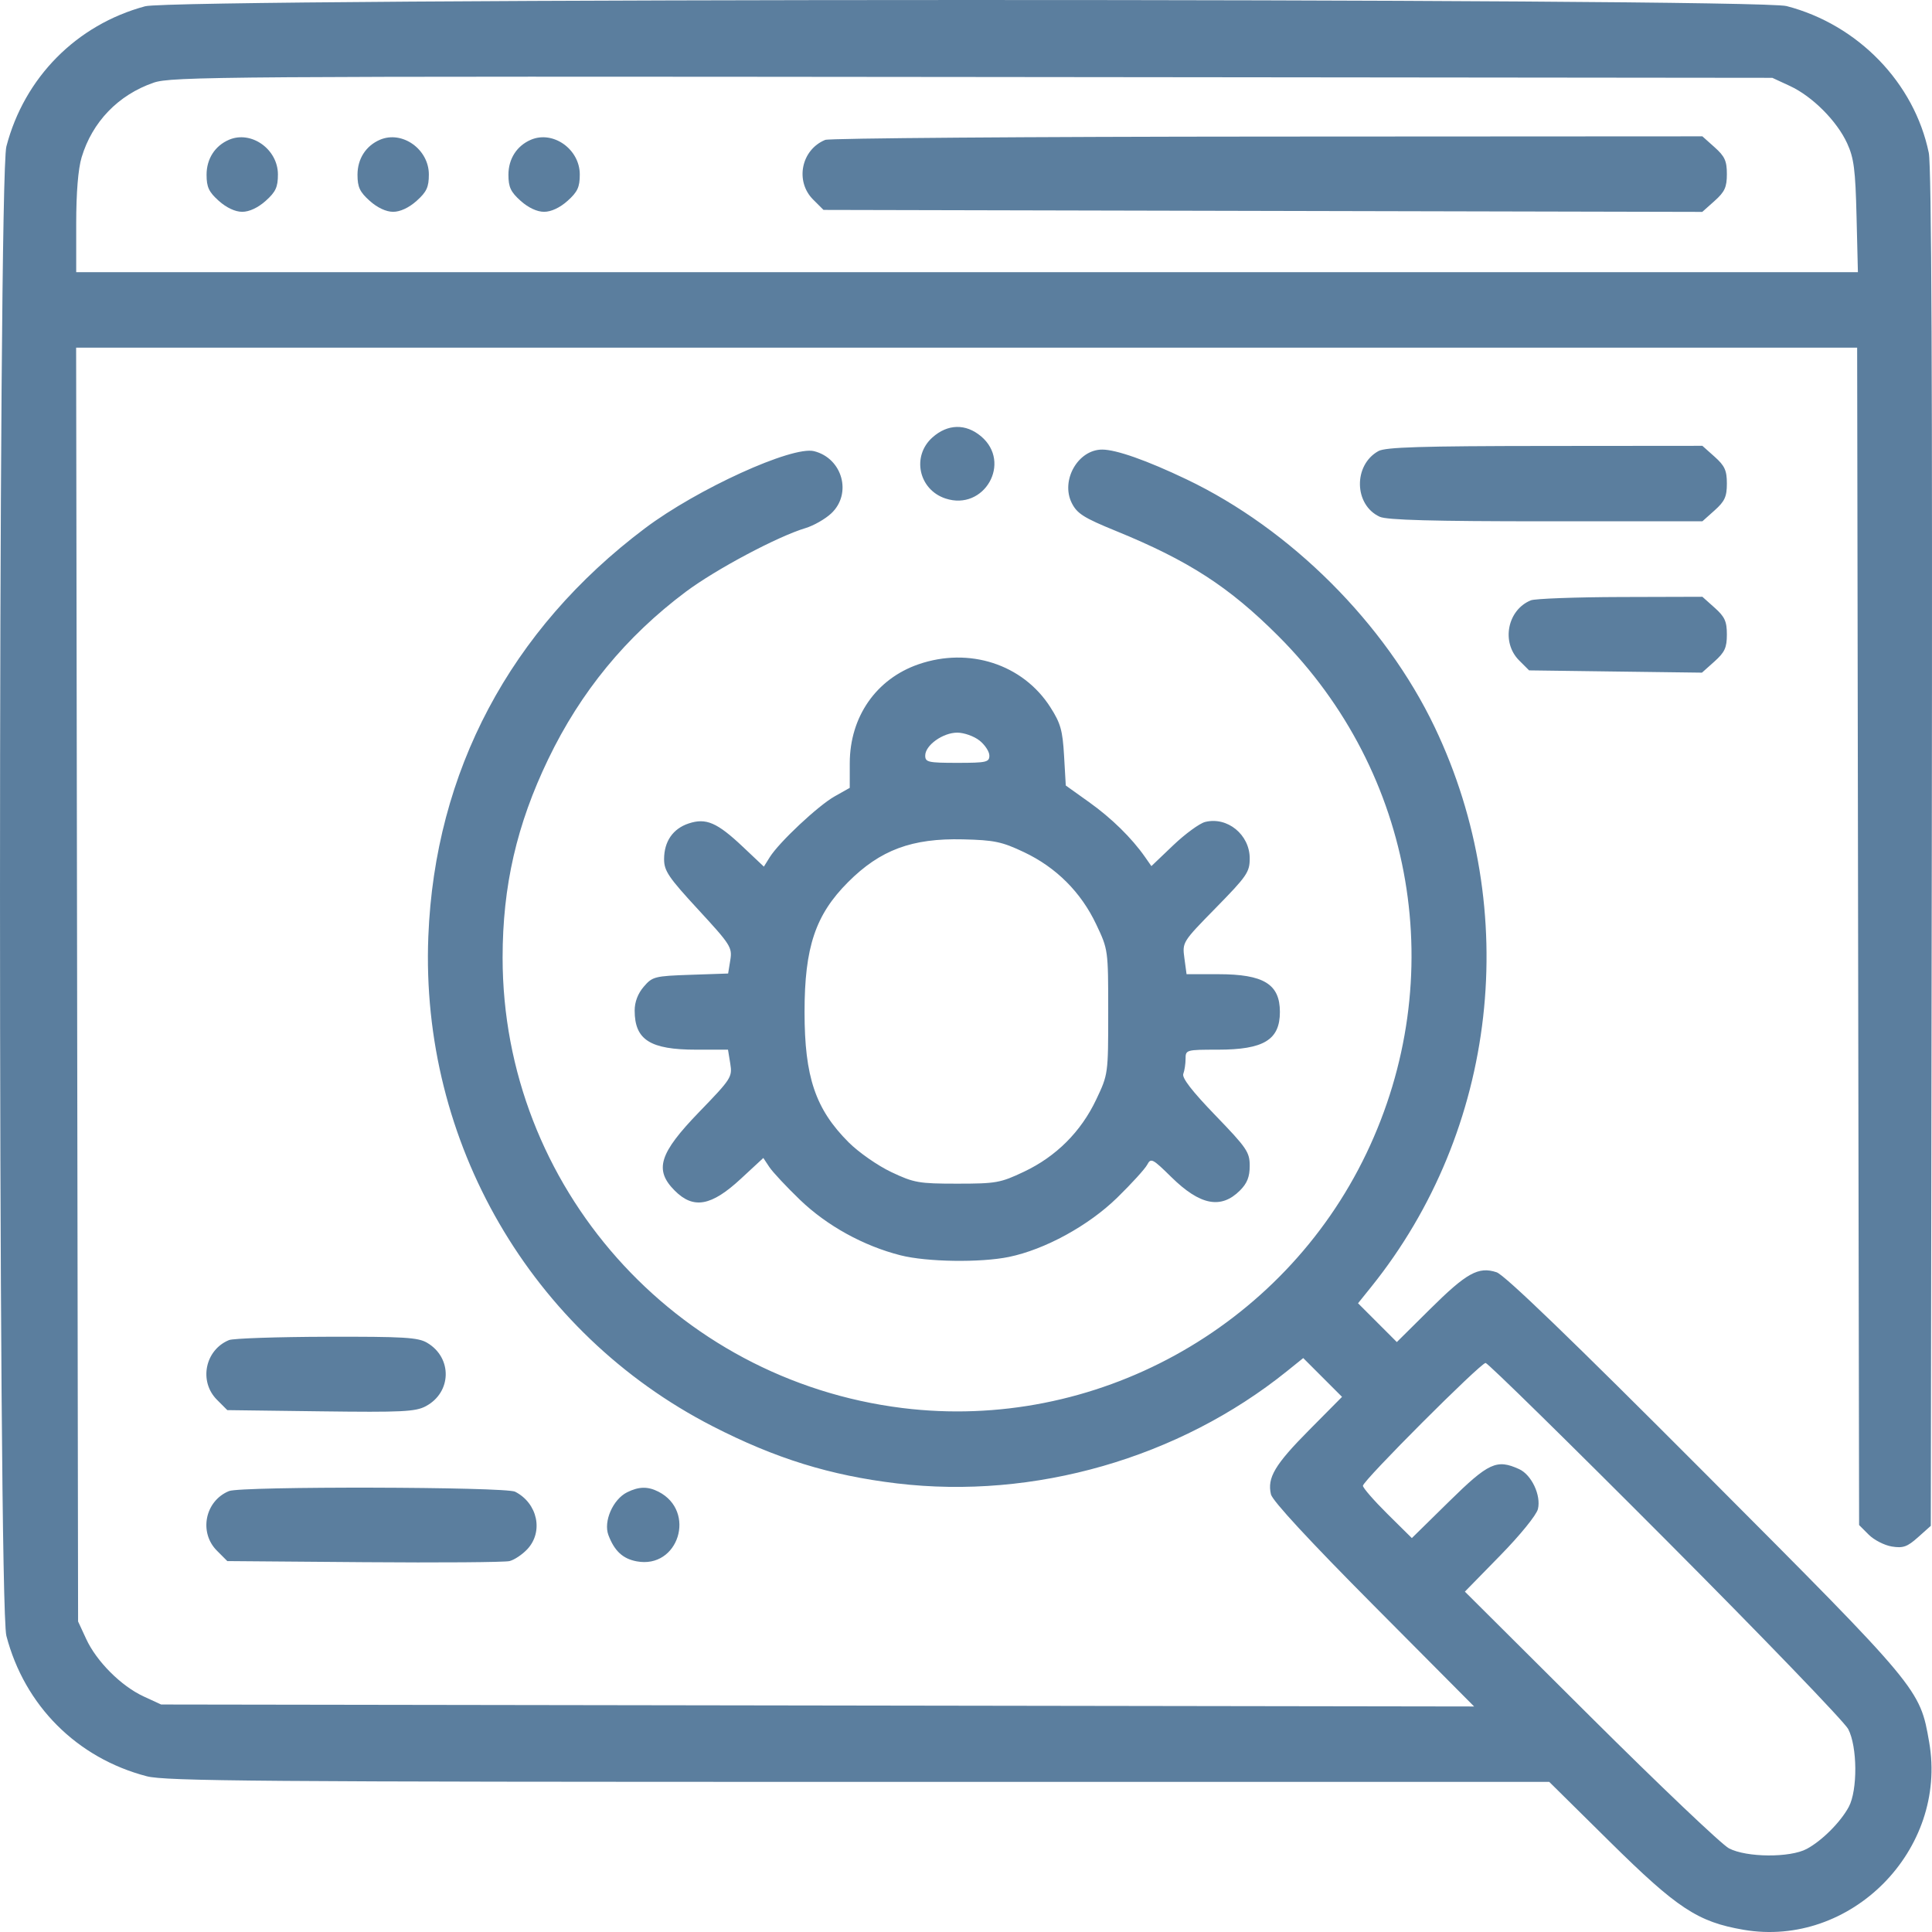 <svg width="74" height="74" viewBox="0 0 74 74" fill="none" xmlns="http://www.w3.org/2000/svg">
<path fill-rule="evenodd" clip-rule="evenodd" d="M5.56 0.24C2.932 0.948 0.932 2.969 0.244 5.612C-0.081 6.86 -0.081 61.407 0.244 62.655C0.94 65.329 2.948 67.338 5.622 68.035C6.339 68.221 9.939 68.25 32.893 68.25H59.339L61.66 70.543C64.245 73.098 65.03 73.614 66.782 73.915C70.889 74.619 74.611 70.859 73.892 66.731C73.535 64.681 73.552 64.701 65.308 56.433C60.212 51.322 57.631 48.833 57.323 48.731C56.628 48.501 56.175 48.752 54.767 50.149L53.502 51.404L52.759 50.661L52.016 49.918L52.521 49.29C57.354 43.28 58.307 34.885 54.955 27.858C53.055 23.877 49.439 20.266 45.443 18.358C43.926 17.634 42.753 17.22 42.216 17.22C41.289 17.22 40.617 18.401 41.051 19.267C41.255 19.672 41.508 19.833 42.736 20.334C45.526 21.473 47.076 22.475 48.964 24.363C54.208 29.609 55.546 37.466 52.337 44.176C49.129 50.884 41.918 54.842 34.567 53.931C25.833 52.848 19.251 45.435 19.251 36.682C19.251 33.937 19.791 31.586 20.997 29.08C22.242 26.494 23.973 24.387 26.26 22.672C27.41 21.811 29.783 20.547 30.856 20.226C31.165 20.133 31.607 19.881 31.838 19.665C32.644 18.912 32.27 17.555 31.181 17.281C30.343 17.071 26.703 18.73 24.704 20.234C19.54 24.118 16.657 29.549 16.406 35.868C16.093 43.741 20.337 51.056 27.29 54.626C29.698 55.862 31.793 56.512 34.354 56.818C39.609 57.445 45.152 55.851 49.289 52.523L49.917 52.017L50.66 52.76L51.403 53.503L50.148 54.769C48.828 56.1 48.531 56.6 48.68 57.237C48.738 57.485 50.154 59.016 52.616 61.493L56.462 65.362L31.317 65.324L6.171 65.286L5.499 64.976C4.64 64.579 3.699 63.637 3.302 62.778L2.991 62.106L2.954 37.712L2.916 13.317H37.024H71.133L71.17 35.865L71.208 58.413L71.577 58.782C71.78 58.985 72.177 59.189 72.46 59.235C72.893 59.305 73.052 59.249 73.464 58.881L73.954 58.443L73.992 32.519C74.018 14.719 73.982 6.363 73.877 5.855C73.323 3.171 71.168 0.945 68.432 0.233C67.224 -0.082 6.73 -0.075 5.56 0.24ZM68.556 3.292C69.416 3.69 70.357 4.632 70.75 5.489C71.01 6.056 71.066 6.495 71.11 8.293L71.162 10.426H37.041H2.919V8.569C2.919 7.376 2.993 6.468 3.126 6.026C3.535 4.667 4.528 3.637 5.881 3.168C6.56 2.932 8.48 2.919 37.244 2.949L67.884 2.981L68.556 3.292ZM8.772 5.353C8.233 5.584 7.912 6.084 7.912 6.693C7.912 7.167 7.999 7.353 8.381 7.694C8.675 7.957 9.009 8.113 9.278 8.113C9.547 8.113 9.882 7.957 10.176 7.694C10.56 7.35 10.645 7.168 10.645 6.682C10.645 5.715 9.622 4.989 8.772 5.353ZM14.553 5.353C14.014 5.584 13.693 6.084 13.693 6.693C13.693 7.167 13.78 7.353 14.162 7.694C14.456 7.957 14.79 8.113 15.059 8.113C15.328 8.113 15.663 7.957 15.957 7.694C16.341 7.35 16.426 7.168 16.426 6.682C16.426 5.715 15.403 4.989 14.553 5.353ZM20.334 5.353C19.795 5.584 19.474 6.084 19.474 6.693C19.474 7.167 19.561 7.353 19.943 7.694C20.237 7.957 20.571 8.113 20.84 8.113C21.11 8.113 21.444 7.957 21.738 7.694C22.122 7.35 22.207 7.168 22.207 6.682C22.207 5.715 21.184 4.989 20.334 5.353ZM31.608 5.358C30.688 5.735 30.443 6.941 31.144 7.643L31.542 8.04L48.372 8.078L65.201 8.116L65.672 7.696C66.062 7.347 66.143 7.171 66.143 6.667C66.143 6.164 66.062 5.987 65.674 5.641L65.205 5.222L48.551 5.231C39.391 5.236 31.767 5.293 31.608 5.358ZM35.714 16.755C34.911 17.473 35.185 18.754 36.215 19.094C37.699 19.584 38.768 17.715 37.577 16.712C36.989 16.218 36.298 16.234 35.714 16.755ZM52.797 17.277C51.828 17.814 51.86 19.343 52.849 19.794C53.123 19.919 54.881 19.967 59.217 19.967H65.205L65.674 19.548C66.062 19.201 66.143 19.024 66.143 18.521C66.143 18.018 66.062 17.841 65.674 17.494L65.205 17.076L59.174 17.081C54.445 17.085 53.067 17.127 52.797 17.277ZM58.634 22.994C57.735 23.362 57.493 24.601 58.184 25.293L58.568 25.677L61.878 25.721L65.189 25.764L65.666 25.338C66.062 24.983 66.143 24.809 66.143 24.303C66.143 23.8 66.062 23.623 65.674 23.277L65.205 22.858L62.064 22.867C60.337 22.872 58.793 22.93 58.634 22.994ZM35.18 25.444C33.56 26.004 32.551 27.454 32.548 29.228L32.547 30.177L31.97 30.502C31.338 30.857 29.841 32.26 29.483 32.833L29.258 33.194L28.454 32.435C27.467 31.503 27.044 31.32 26.379 31.54C25.774 31.74 25.436 32.23 25.436 32.908C25.436 33.356 25.606 33.607 26.746 34.842C27.987 36.188 28.051 36.288 27.972 36.775L27.889 37.288L26.447 37.337C25.075 37.384 24.989 37.406 24.658 37.792C24.432 38.054 24.309 38.377 24.309 38.705C24.309 39.829 24.901 40.205 26.668 40.205H27.884L27.971 40.738C28.054 41.252 28.012 41.318 26.784 42.587C25.245 44.178 25.049 44.809 25.846 45.606C26.561 46.322 27.244 46.199 28.375 45.151L29.237 44.353L29.467 44.7C29.594 44.892 30.122 45.456 30.641 45.956C31.674 46.949 33.071 47.72 34.492 48.081C35.499 48.337 37.553 48.368 38.646 48.143C40.024 47.859 41.693 46.946 42.789 45.876C43.337 45.341 43.854 44.773 43.939 44.614C44.083 44.343 44.141 44.373 44.866 45.086C45.965 46.167 46.769 46.324 47.494 45.598C47.769 45.323 47.867 45.075 47.867 44.654C47.867 44.13 47.757 43.969 46.551 42.72C45.655 41.791 45.264 41.285 45.323 41.131C45.371 41.006 45.41 40.747 45.41 40.555C45.41 40.212 45.435 40.205 46.645 40.205C48.404 40.205 49.023 39.829 49.023 38.76C49.023 37.694 48.403 37.314 46.664 37.314H45.448L45.365 36.7C45.283 36.087 45.286 36.082 46.575 34.767C47.76 33.558 47.867 33.403 47.867 32.879C47.867 31.969 47.011 31.27 46.159 31.483C45.946 31.537 45.395 31.939 44.936 32.377L44.101 33.174L43.855 32.822C43.343 32.091 42.576 31.339 41.714 30.724L40.822 30.087L40.756 28.945C40.7 27.97 40.622 27.698 40.227 27.082C39.175 25.441 37.119 24.774 35.18 25.444ZM37.514 28.362C37.723 28.526 37.895 28.787 37.895 28.94C37.895 29.193 37.783 29.219 36.666 29.219C35.549 29.219 35.438 29.193 35.438 28.94C35.438 28.546 36.114 28.062 36.666 28.062C36.923 28.062 37.304 28.197 37.514 28.362ZM39.224 32.641C40.456 33.225 41.405 34.173 41.988 35.406C42.446 36.372 42.447 36.38 42.447 38.76C42.447 41.139 42.446 41.147 41.988 42.114C41.405 43.346 40.456 44.294 39.224 44.878C38.319 45.307 38.152 45.337 36.666 45.337C35.19 45.337 35.009 45.305 34.136 44.892C33.616 44.645 32.888 44.137 32.505 43.754C31.232 42.481 30.816 41.251 30.816 38.76C30.816 36.279 31.233 35.037 32.486 33.784C33.717 32.553 34.929 32.102 36.883 32.149C38.087 32.178 38.375 32.239 39.224 32.641ZM8.772 51.328C7.853 51.705 7.608 52.911 8.309 53.613L8.706 54.011L12.28 54.057C15.394 54.097 15.912 54.072 16.307 53.862C17.303 53.333 17.333 52.007 16.361 51.432C16.011 51.225 15.475 51.193 12.508 51.201C10.612 51.206 8.931 51.263 8.772 51.328ZM63.788 58.962C67.493 62.679 70.644 65.948 70.79 66.226C71.144 66.899 71.155 68.572 70.811 69.21C70.497 69.792 69.787 70.503 69.205 70.816C68.566 71.161 66.894 71.149 66.222 70.795C65.943 70.648 63.554 68.376 60.912 65.746L56.108 60.963L57.458 59.583C58.23 58.794 58.85 58.03 58.906 57.8C59.033 57.276 58.663 56.488 58.187 56.271C57.326 55.879 57.019 56.021 55.504 57.51L54.077 58.912L53.139 57.984C52.624 57.473 52.203 56.989 52.203 56.908C52.203 56.714 56.708 52.204 56.902 52.204C56.984 52.204 60.083 55.245 63.788 58.962ZM8.772 57.111C7.852 57.487 7.608 58.694 8.309 59.395L8.706 59.793L13.942 59.835C16.822 59.858 19.33 59.839 19.516 59.793C19.701 59.747 20.01 59.54 20.202 59.333C20.824 58.662 20.59 57.576 19.73 57.136C19.357 56.945 9.234 56.922 8.772 57.111ZM24.02 57.158C23.476 57.429 23.106 58.277 23.304 58.799C23.535 59.407 23.855 59.704 24.386 59.803C25.989 60.104 26.685 57.884 25.222 57.136C24.815 56.928 24.47 56.934 24.02 57.158Z" fill="#5B7E9E"/>
</svg>
